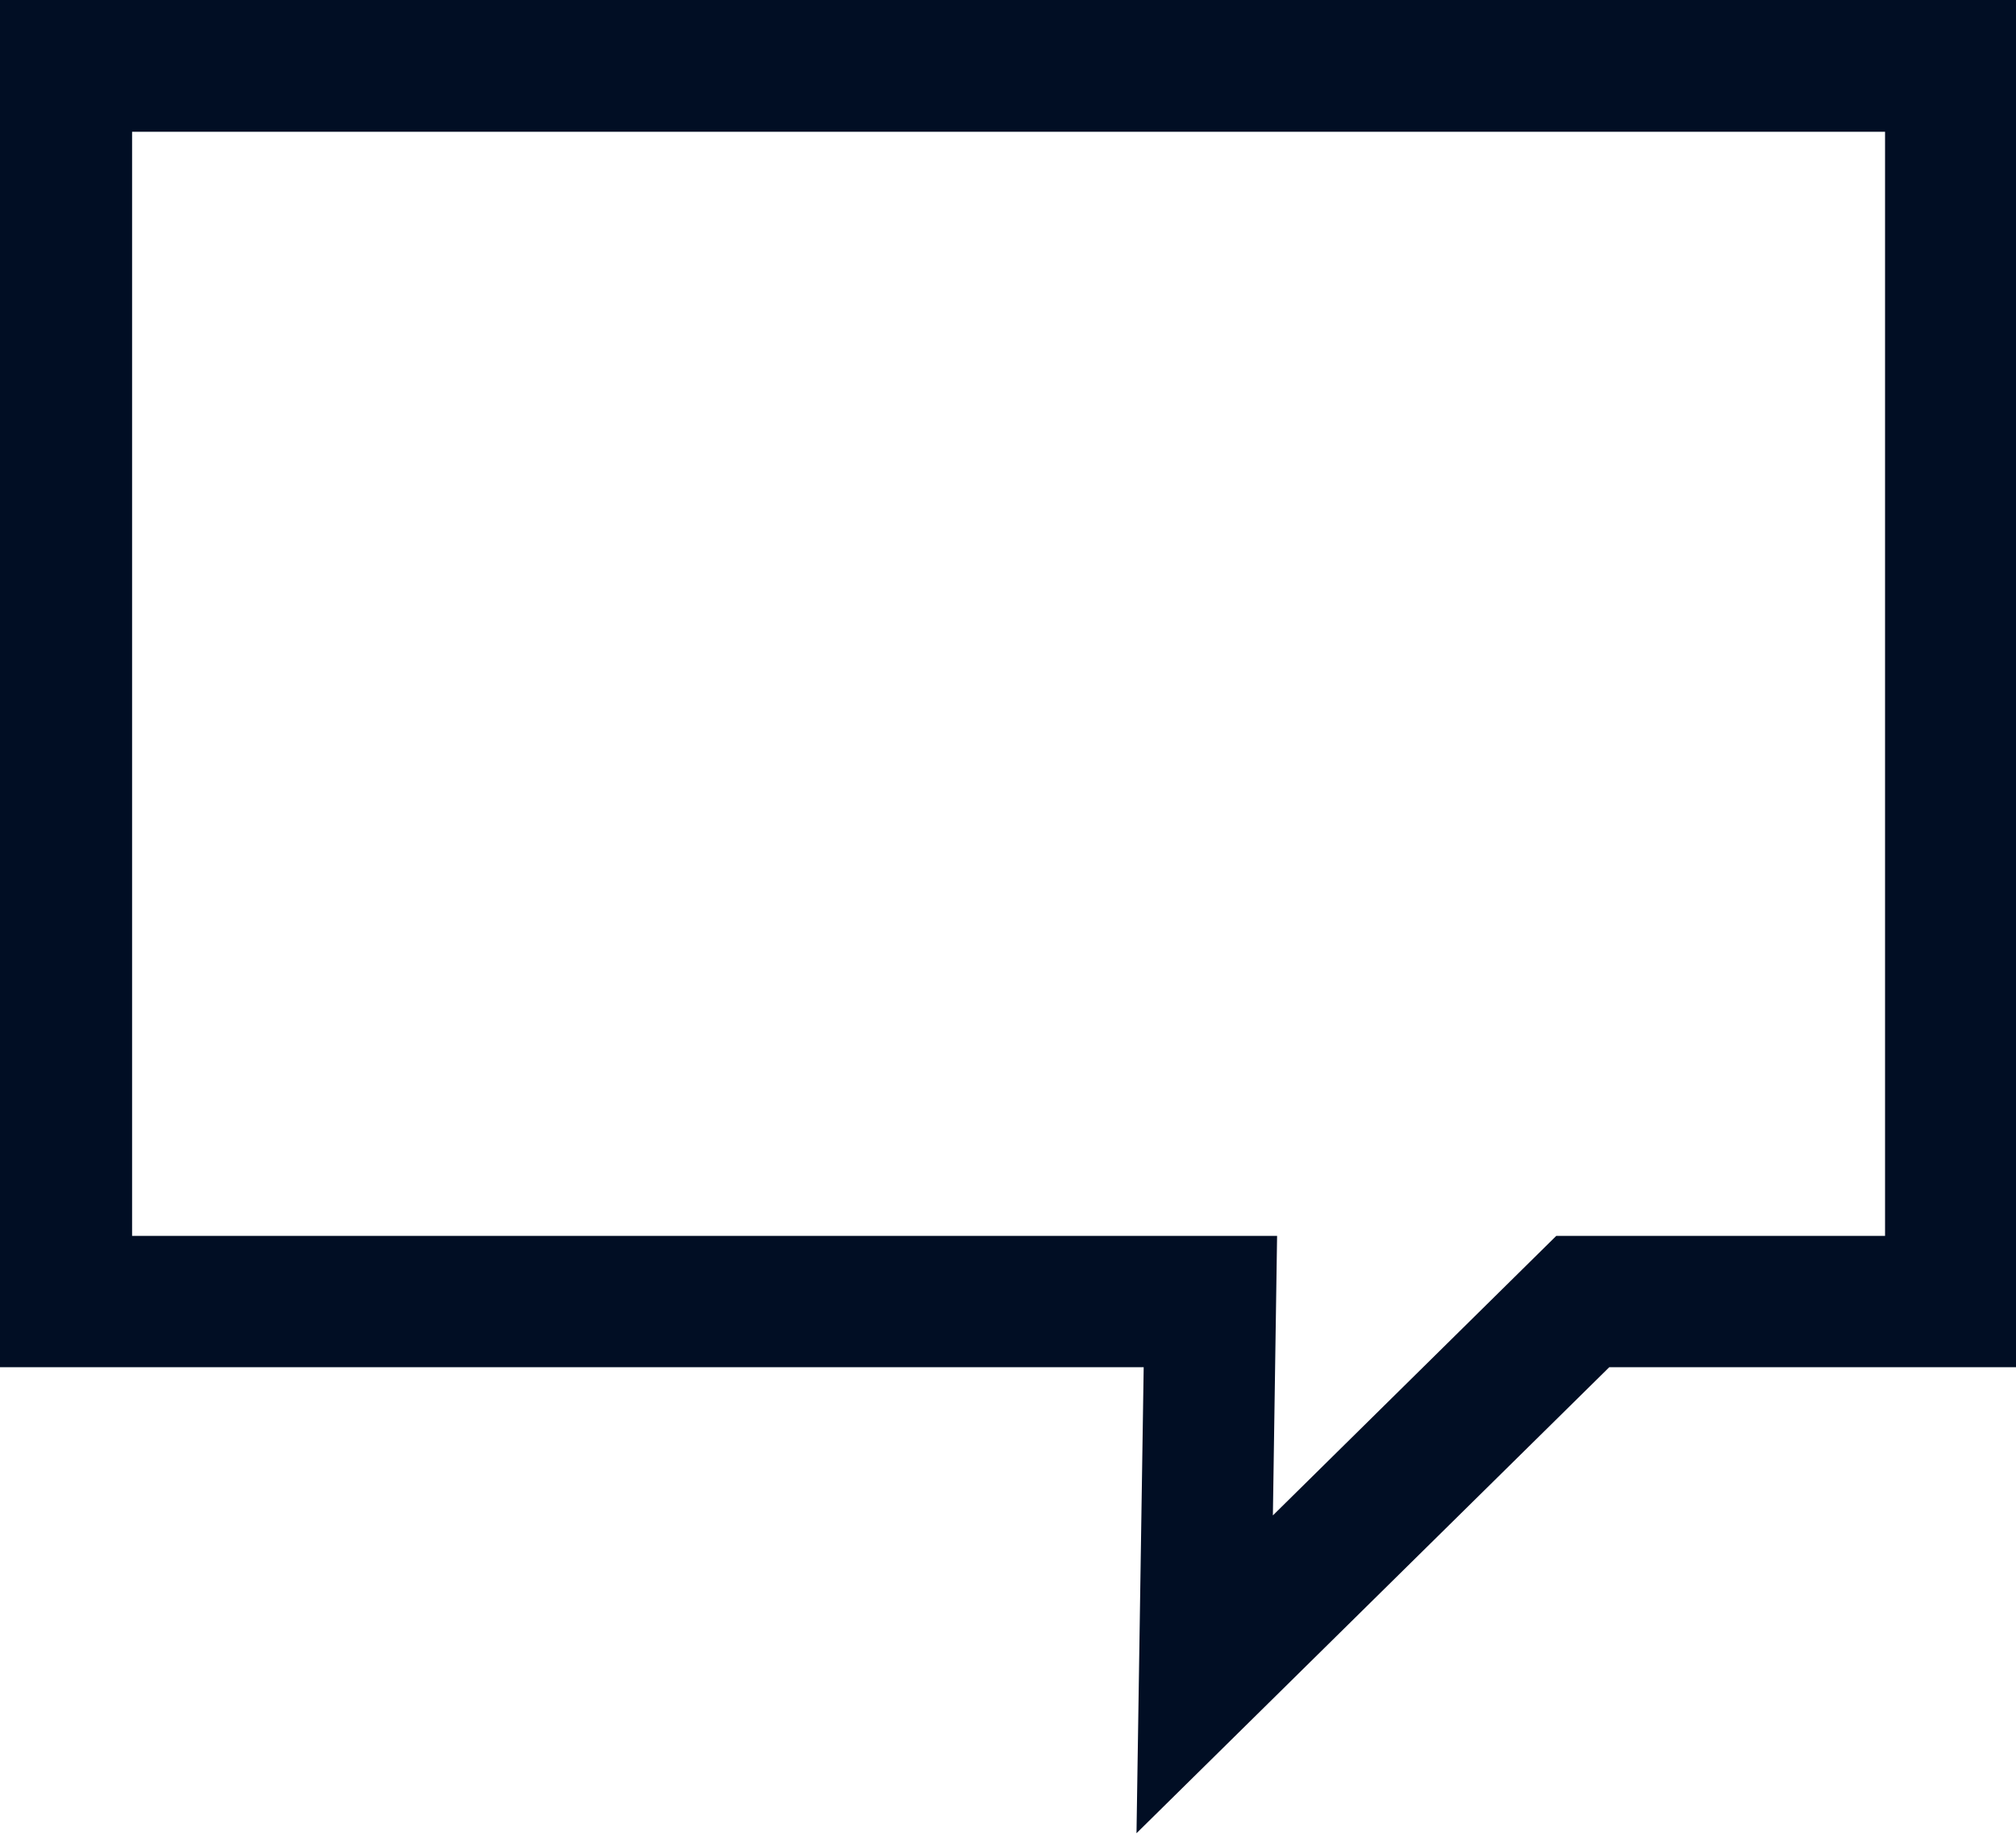 <?xml version="1.0" encoding="UTF-8"?>
<svg xmlns="http://www.w3.org/2000/svg" width="23" height="21" viewBox="0 0 23 21" fill="none">
  <path d="M0.756 0H23.004V15.598H18.36L12.966 20.915L13.048 15.598H0V0H0.751H0.756ZM21.506 1.503H1.507V14.1H14.57L14.522 17.289L17.755 14.1H21.506V1.503Z" fill="#010E24"></path>
</svg>
